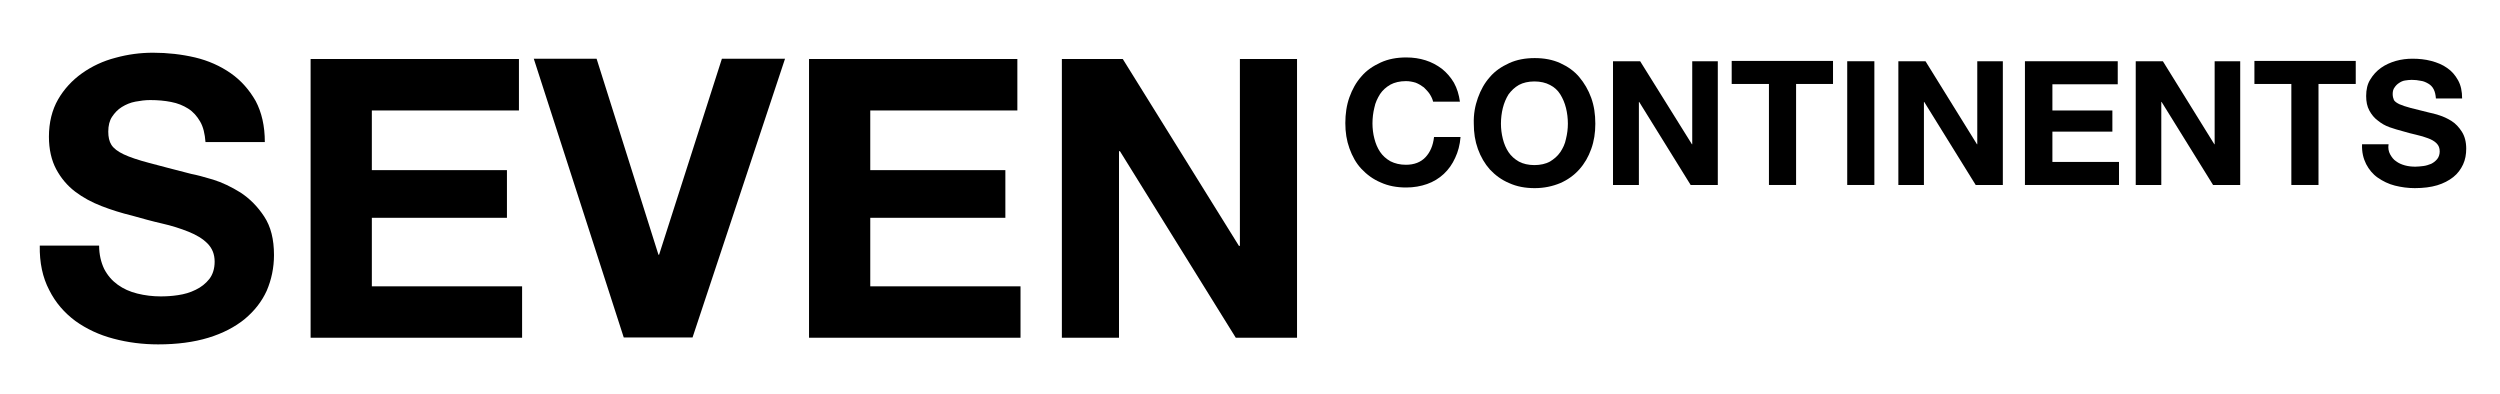 <svg xmlns="http://www.w3.org/2000/svg" xmlns:xlink="http://www.w3.org/1999/xlink" id="Layer_1" x="0px" y="0px" viewBox="0 0 792 124.7" style="enable-background:new 0 0 792 124.7;" xml:space="preserve">
<g>
	<g>
		<path d="M453,29.9c-0.5-0.8-1.2-1.5-1.9-2.2c-0.8-0.6-1.6-1.1-2.6-1.5c-1-0.3-2-0.5-3.1-0.5c-1.9,0-3.6,0.4-4.9,1.1    c-1.4,0.8-2.5,1.8-3.3,3c-0.8,1.3-1.5,2.7-1.8,4.3c-0.4,1.6-0.6,3.3-0.6,5c0,1.6,0.2,3.3,0.6,4.8c0.4,1.6,1,3,1.8,4.2    c0.8,1.2,1.9,2.2,3.3,3c1.4,0.7,3,1.1,4.9,1.1c2.6,0,4.7-0.8,6.2-2.4c1.5-1.6,2.4-3.7,2.7-6.4h8.4c-0.2,2.5-0.8,4.7-1.7,6.6    c-0.9,2-2.1,3.7-3.6,5.1c-1.5,1.4-3.3,2.5-5.3,3.2c-2,0.7-4.2,1.1-6.6,1.1c-3,0-5.7-0.5-8.1-1.6c-2.4-1-4.4-2.5-6.1-4.3    c-1.7-1.8-2.9-4-3.8-6.5c-0.9-2.5-1.3-5.1-1.3-8c0-2.9,0.4-5.7,1.3-8.2c0.9-2.5,2.1-4.7,3.8-6.6c1.6-1.9,3.7-3.3,6.1-4.4    c2.4-1.1,5.1-1.6,8.1-1.6c2.2,0,4.2,0.3,6.1,0.9c1.9,0.6,3.6,1.5,5.2,2.7c1.5,1.2,2.8,2.7,3.8,4.4c1,1.8,1.6,3.8,1.9,6H454    C453.9,31.6,453.5,30.7,453,29.9z"></path>
		<path d="M468.2,31c0.9-2.5,2.1-4.7,3.8-6.6c1.6-1.9,3.7-3.3,6.1-4.4c2.4-1.1,5.1-1.6,8.1-1.6c3,0,5.7,0.5,8.1,1.6    c2.4,1.1,4.4,2.5,6,4.4c1.6,1.9,2.9,4.1,3.8,6.6c0.9,2.5,1.3,5.2,1.3,8.2c0,2.9-0.4,5.5-1.3,8c-0.9,2.5-2.1,4.6-3.8,6.5    c-1.6,1.8-3.7,3.3-6,4.3c-2.4,1-5.1,1.6-8.1,1.6c-3,0-5.7-0.5-8.1-1.6c-2.4-1-4.4-2.5-6.1-4.3c-1.6-1.8-2.9-4-3.8-6.5    c-0.9-2.5-1.3-5.1-1.3-8C466.8,36.2,467.3,33.5,468.2,31z M476.1,44c0.4,1.6,1,3,1.8,4.2c0.8,1.2,1.9,2.2,3.3,3    c1.3,0.7,3,1.1,4.9,1.1c1.9,0,3.6-0.4,4.9-1.1c1.3-0.8,2.4-1.7,3.3-3c0.8-1.2,1.5-2.6,1.8-4.2c0.4-1.6,0.6-3.2,0.6-4.8    c0-1.7-0.2-3.4-0.6-5c-0.4-1.6-1-3-1.8-4.3c-0.8-1.3-1.9-2.3-3.3-3c-1.3-0.7-3-1.1-4.9-1.1c-1.9,0-3.6,0.4-4.9,1.1    c-1.4,0.8-2.4,1.8-3.3,3c-0.8,1.3-1.4,2.7-1.8,4.3c-0.4,1.6-0.6,3.3-0.6,5C475.5,40.8,475.7,42.4,476.1,44z"></path>
		<path d="M519.6,19.4l16.4,26.3h0.1V19.4h8.1v39.2h-8.6l-16.3-26.3h-0.1v26.3H511V19.4H519.6z"></path>
		<path d="M548.6,26.6v-7.3h32.1v7.3H569v32h-8.6v-32H548.6z"></path>
		<path d="M593.8,19.4v39.2h-8.6V19.4H593.8z"></path>
		<path d="M610,19.4l16.3,26.3h0.1V19.4h8.1v39.2h-8.6l-16.3-26.3h-0.1v26.3h-8.1V19.4H610z"></path>
		<path d="M670.9,19.4v7.3h-20.7V35h19v6.7h-19v9.6h21.1v7.3h-29.8V19.4H670.9z"></path>
		<path d="M685.2,19.4l16.3,26.3h0.1V19.4h8.1v39.2h-8.6l-16.3-26.3h-0.1v26.3h-8.1V19.4H685.2z"></path>
		<path d="M714.2,26.6v-7.3h32.1v7.3h-11.8v32h-8.6v-32H714.2z"></path>
		<path d="M757.2,48.9c0.5,0.9,1.1,1.7,1.9,2.2c0.8,0.6,1.7,1,2.8,1.3c1.1,0.3,2.2,0.4,3.3,0.4c0.8,0,1.6-0.1,2.5-0.2    c0.9-0.1,1.7-0.4,2.5-0.7c0.8-0.4,1.4-0.9,1.9-1.5c0.5-0.6,0.8-1.5,0.8-2.4c0-1.1-0.3-1.9-1-2.6c-0.7-0.7-1.6-1.2-2.7-1.6    c-1.1-0.4-2.3-0.8-3.7-1.1c-1.4-0.3-2.8-0.7-4.2-1.1c-1.5-0.4-2.9-0.8-4.3-1.3c-1.4-0.5-2.6-1.2-3.7-2.1c-1.1-0.8-2-1.9-2.7-3.2    c-0.7-1.3-1-2.8-1-4.6c0-2,0.4-3.8,1.3-5.2c0.9-1.5,2-2.7,3.4-3.7c1.4-1,3-1.7,4.7-2.2c1.8-0.5,3.5-0.7,5.3-0.7c2,0,4,0.2,5.9,0.7    c1.9,0.5,3.6,1.2,5,2.2c1.5,1,2.6,2.3,3.5,3.9c0.9,1.6,1.3,3.5,1.3,5.8h-8.3c-0.1-1.2-0.3-2.1-0.7-2.9c-0.4-0.8-1-1.4-1.7-1.8    c-0.7-0.4-1.5-0.8-2.4-0.9c-0.9-0.2-1.9-0.3-2.9-0.3c-0.7,0-1.4,0.1-2.1,0.2c-0.7,0.1-1.3,0.4-1.9,0.8c-0.6,0.4-1,0.8-1.4,1.4    c-0.4,0.5-0.6,1.2-0.6,2.1c0,0.8,0.2,1.4,0.4,1.9c0.3,0.5,0.9,0.9,1.7,1.3c0.9,0.4,2.1,0.8,3.6,1.2c1.5,0.4,3.5,0.9,6,1.5    c0.7,0.1,1.7,0.4,3,0.8c1.3,0.4,2.6,1,3.9,1.8c1.3,0.8,2.4,2,3.3,3.4c0.9,1.4,1.4,3.2,1.4,5.4c0,1.8-0.3,3.5-1,5    c-0.7,1.5-1.7,2.9-3.1,4c-1.4,1.1-3.1,2-5.1,2.6c-2,0.6-4.4,0.9-7.1,0.9c-2.2,0-4.3-0.3-6.3-0.8c-2-0.5-3.8-1.4-5.4-2.5    c-1.6-1.1-2.8-2.6-3.7-4.3c-0.9-1.8-1.4-3.8-1.3-6.3h8.4C756.5,46.9,756.7,48,757.2,48.9z"></path>
	</g>
	<g>
		<path d="M33,85.2c1.1,2.1,2.5,3.7,4.3,5c1.8,1.3,3.8,2.2,6.2,2.8c2.4,0.6,4.9,0.9,7.4,0.9c1.7,0,3.6-0.1,5.5-0.4    c2-0.3,3.8-0.8,5.6-1.7c1.7-0.8,3.2-2,4.3-3.4c1.1-1.4,1.7-3.3,1.7-5.5c0-2.4-0.8-4.3-2.3-5.8c-1.5-1.5-3.5-2.7-6-3.7    c-2.5-1-5.3-1.9-8.4-2.6c-3.1-0.7-6.3-1.6-9.5-2.5c-3.3-0.8-6.5-1.8-9.6-3c-3.1-1.2-5.9-2.7-8.4-4.6c-2.5-1.9-4.5-4.3-6-7.1    c-1.5-2.8-2.3-6.3-2.3-10.3c0-4.5,1-8.5,2.9-11.8c1.9-3.3,4.5-6.1,7.6-8.3c3.1-2.2,6.7-3.9,10.6-4.9c4-1.1,7.9-1.6,11.9-1.6    c4.6,0,9,0.5,13.3,1.5c4.2,1,8,2.7,11.3,5c3.3,2.3,5.9,5.3,7.9,8.8c1.9,3.6,2.9,7.9,2.9,13H65.1c-0.2-2.6-0.7-4.8-1.7-6.5    c-1-1.7-2.2-3.1-3.8-4.1c-1.6-1-3.3-1.7-5.4-2.1c-2-0.4-4.2-0.6-6.6-0.6c-1.6,0-3.1,0.2-4.7,0.5c-1.6,0.3-3,0.9-4.3,1.7    c-1.3,0.8-2.3,1.9-3.1,3.1c-0.8,1.2-1.2,2.8-1.2,4.7c0,1.7,0.3,3.1,1,4.2c0.7,1.1,2,2.1,3.9,3c1.9,0.9,4.6,1.8,8,2.7    c3.4,0.9,7.9,2.1,13.4,3.5c1.6,0.3,3.9,0.9,6.9,1.8c2.9,0.9,5.8,2.3,8.7,4.1c2.9,1.9,5.4,4.4,7.5,7.6c2.1,3.2,3.1,7.2,3.1,12.2    c0,4-0.8,7.8-2.3,11.3c-1.6,3.5-3.9,6.4-7,9c-3.1,2.5-6.9,4.5-11.5,5.9c-4.6,1.4-9.9,2.1-15.9,2.1c-4.9,0-9.6-0.6-14.1-1.8    c-4.6-1.2-8.6-3.1-12.1-5.6c-3.5-2.6-6.3-5.8-8.3-9.8c-2.1-4-3.1-8.7-3-14.1h18.8C31.4,80.6,32,83.1,33,85.2z"></path>
		<path d="M164.4,18.7V35h-46.6v18.9h42.8V69h-42.8v21.7h47.6v16.3h-67V18.7H164.4z"></path>
		<path d="M197.6,106.9l-28.5-88.3H189l19.6,62.1h0.2l19.9-62.1h20l-29.3,88.3H197.6z"></path>
		<path d="M322.3,18.7V35h-46.6v18.9h42.8V69h-42.8v21.7h47.6v16.3h-67V18.7H322.3z"></path>
		<path d="M355.7,18.7l36.8,59.2h0.3V18.7h18.1v88.3h-19.4l-36.7-59.1h-0.3v59.1h-18.1V18.7H355.7z"></path>
	</g>
</g>
</svg>